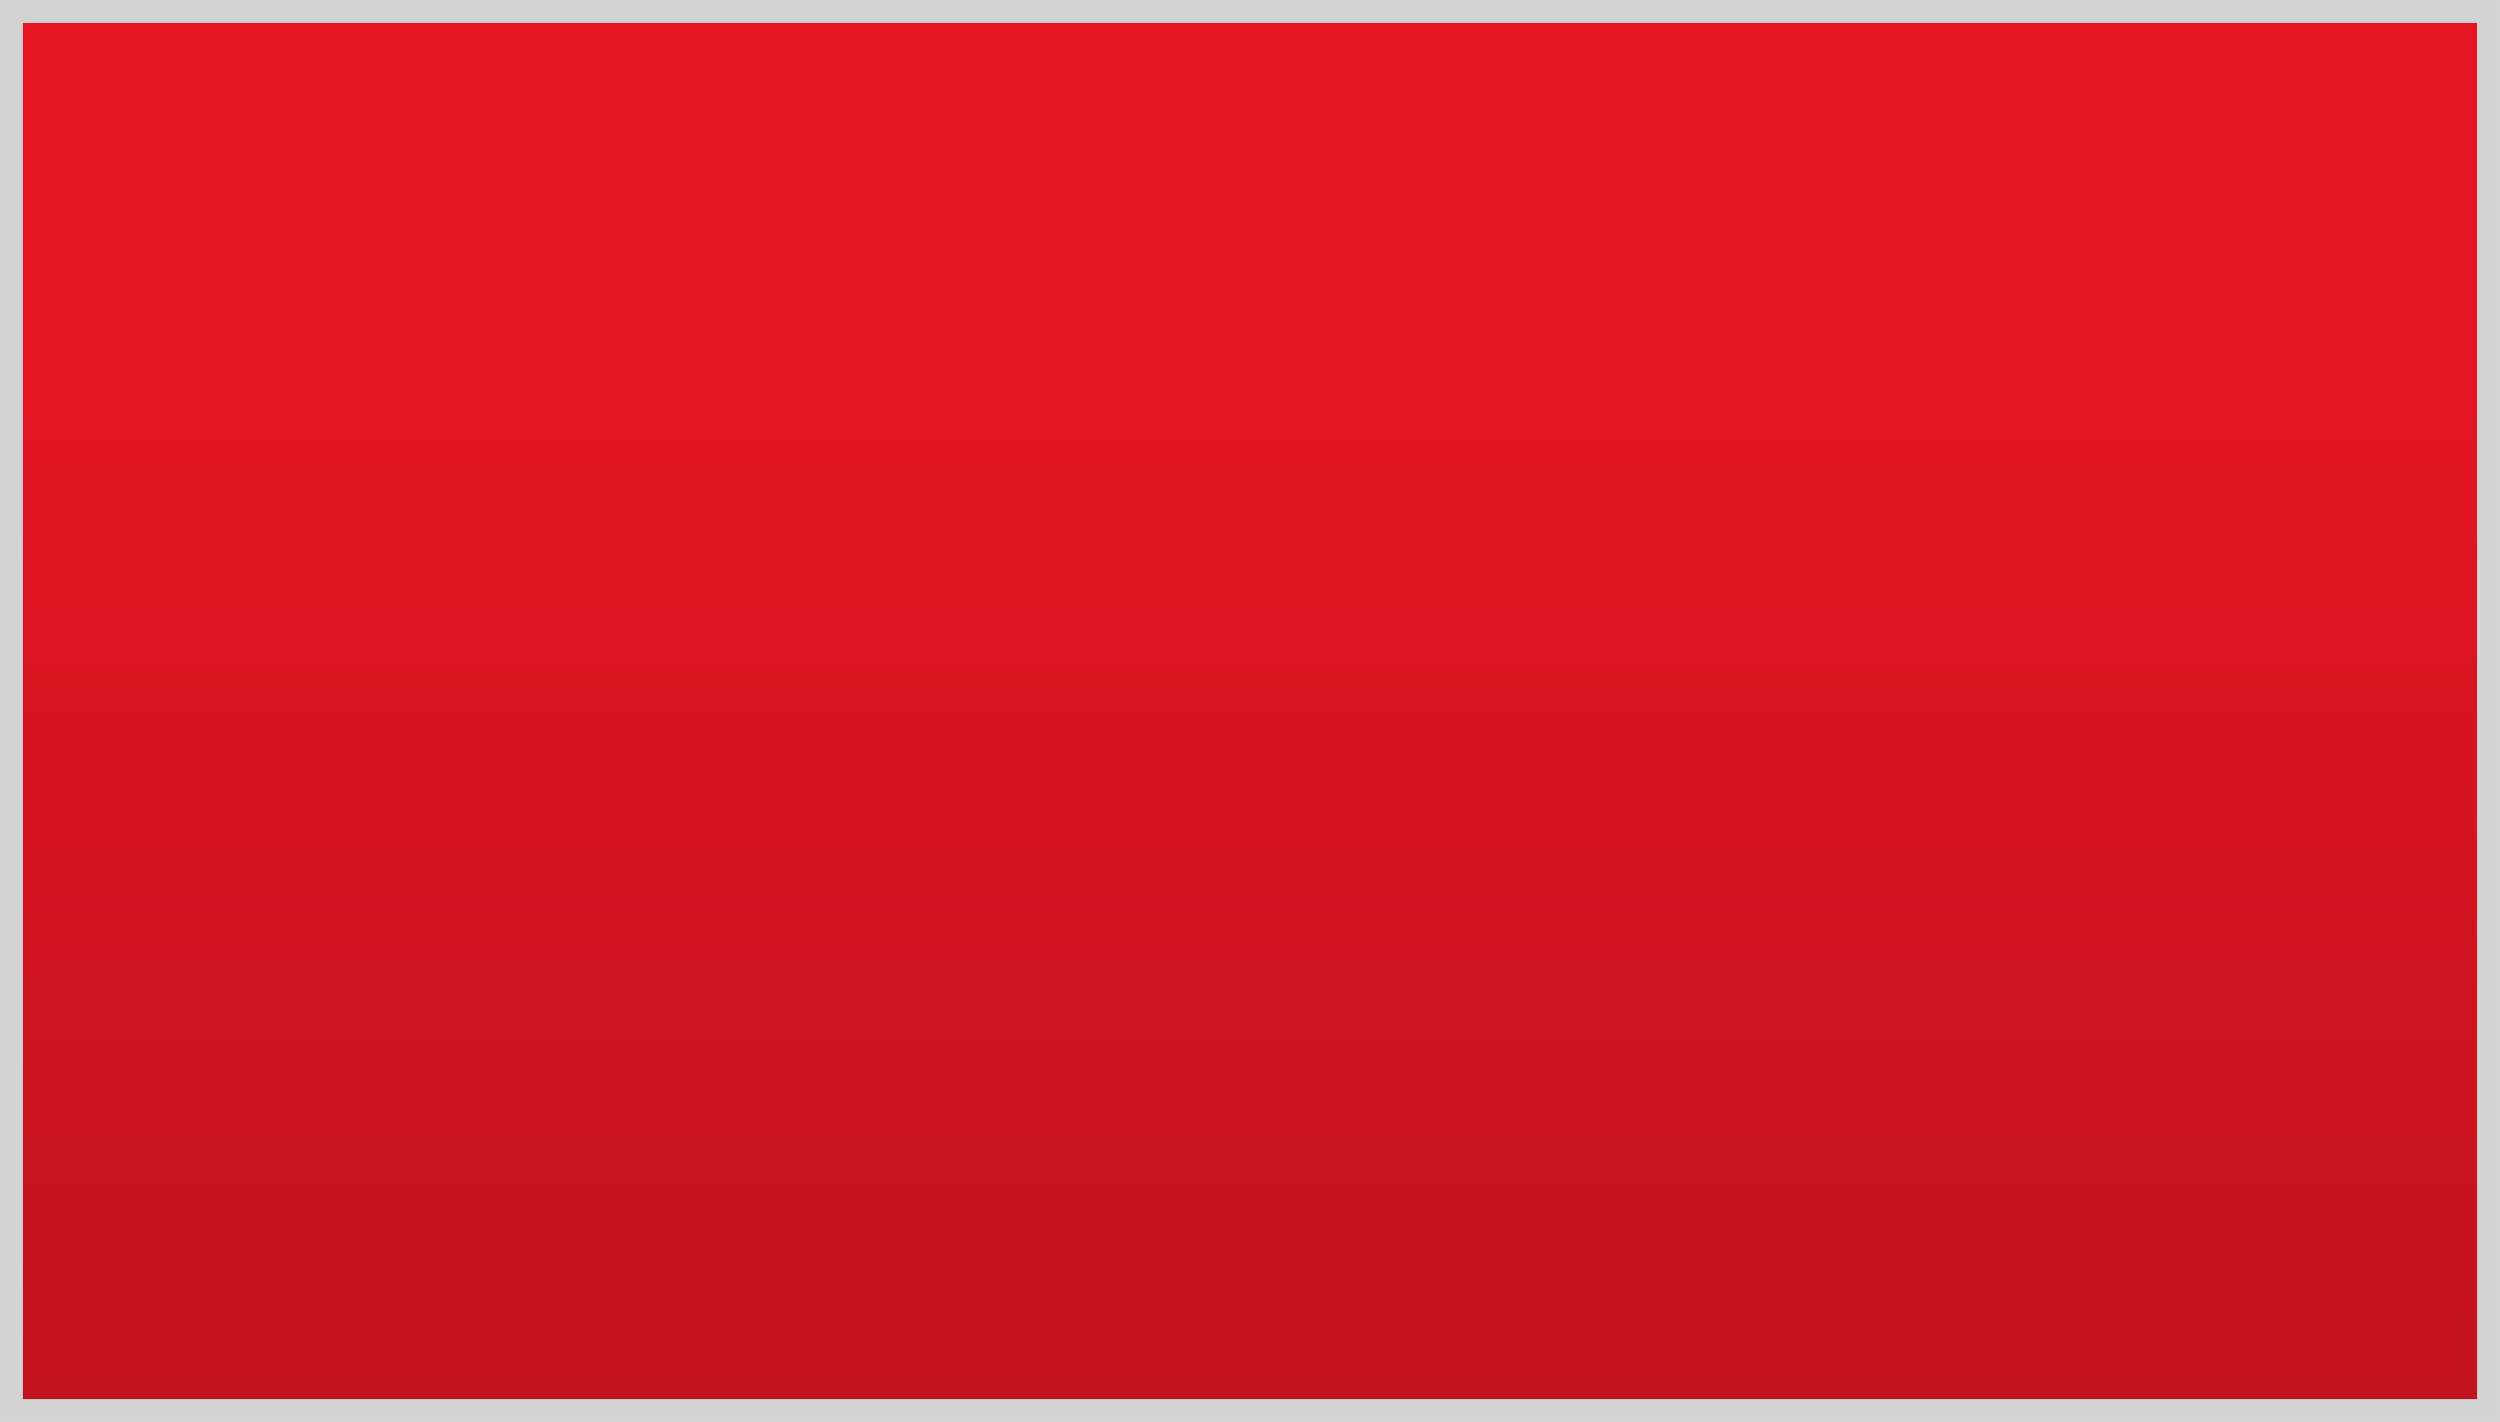 <?xml version="1.0" encoding="utf-8"?>
<!-- Generator: Adobe Illustrator 16.0.0, SVG Export Plug-In . SVG Version: 6.00 Build 0)  -->
<!DOCTYPE svg PUBLIC "-//W3C//DTD SVG 1.1//EN" "http://www.w3.org/Graphics/SVG/1.1/DTD/svg11.dtd">
<svg version="1.1" id="Layer_1" xmlns="http://www.w3.org/2000/svg" xmlns:xlink="http://www.w3.org/1999/xlink" x="0px" y="0px"
	 width="109.001px" height="62px" viewBox="0 0 109.001 62" enable-background="new 0 0 109.001 62" xml:space="preserve">
<g>
	<g>
		<rect x="0.5" y="0.501" fill="#E41423" width="108" height="60.998"/>
		<path fill="#D3D3D3" d="M108,1.001v59.998H1V1.001H108 M109,0.001H0v61.998h109V0.001L109,0.001z"/>
	</g>
	<g>
		<linearGradient id="SVGID_1_" gradientUnits="userSpaceOnUse" x1="54.501" y1="17.456" x2="54.501" y2="184.333">
			<stop  offset="0" style="stop-color:#000000;stop-opacity:0"/>
			<stop  offset="0.628" style="stop-color:#1D1D1B;stop-opacity:0.378"/>
			<stop  offset="1" style="stop-color:#000000"/>
		</linearGradient>
		<rect x="0.992" y="0.987" fill="url(#SVGID_1_)" width="107.018" height="60.025"/>
	</g>
</g>
</svg>
